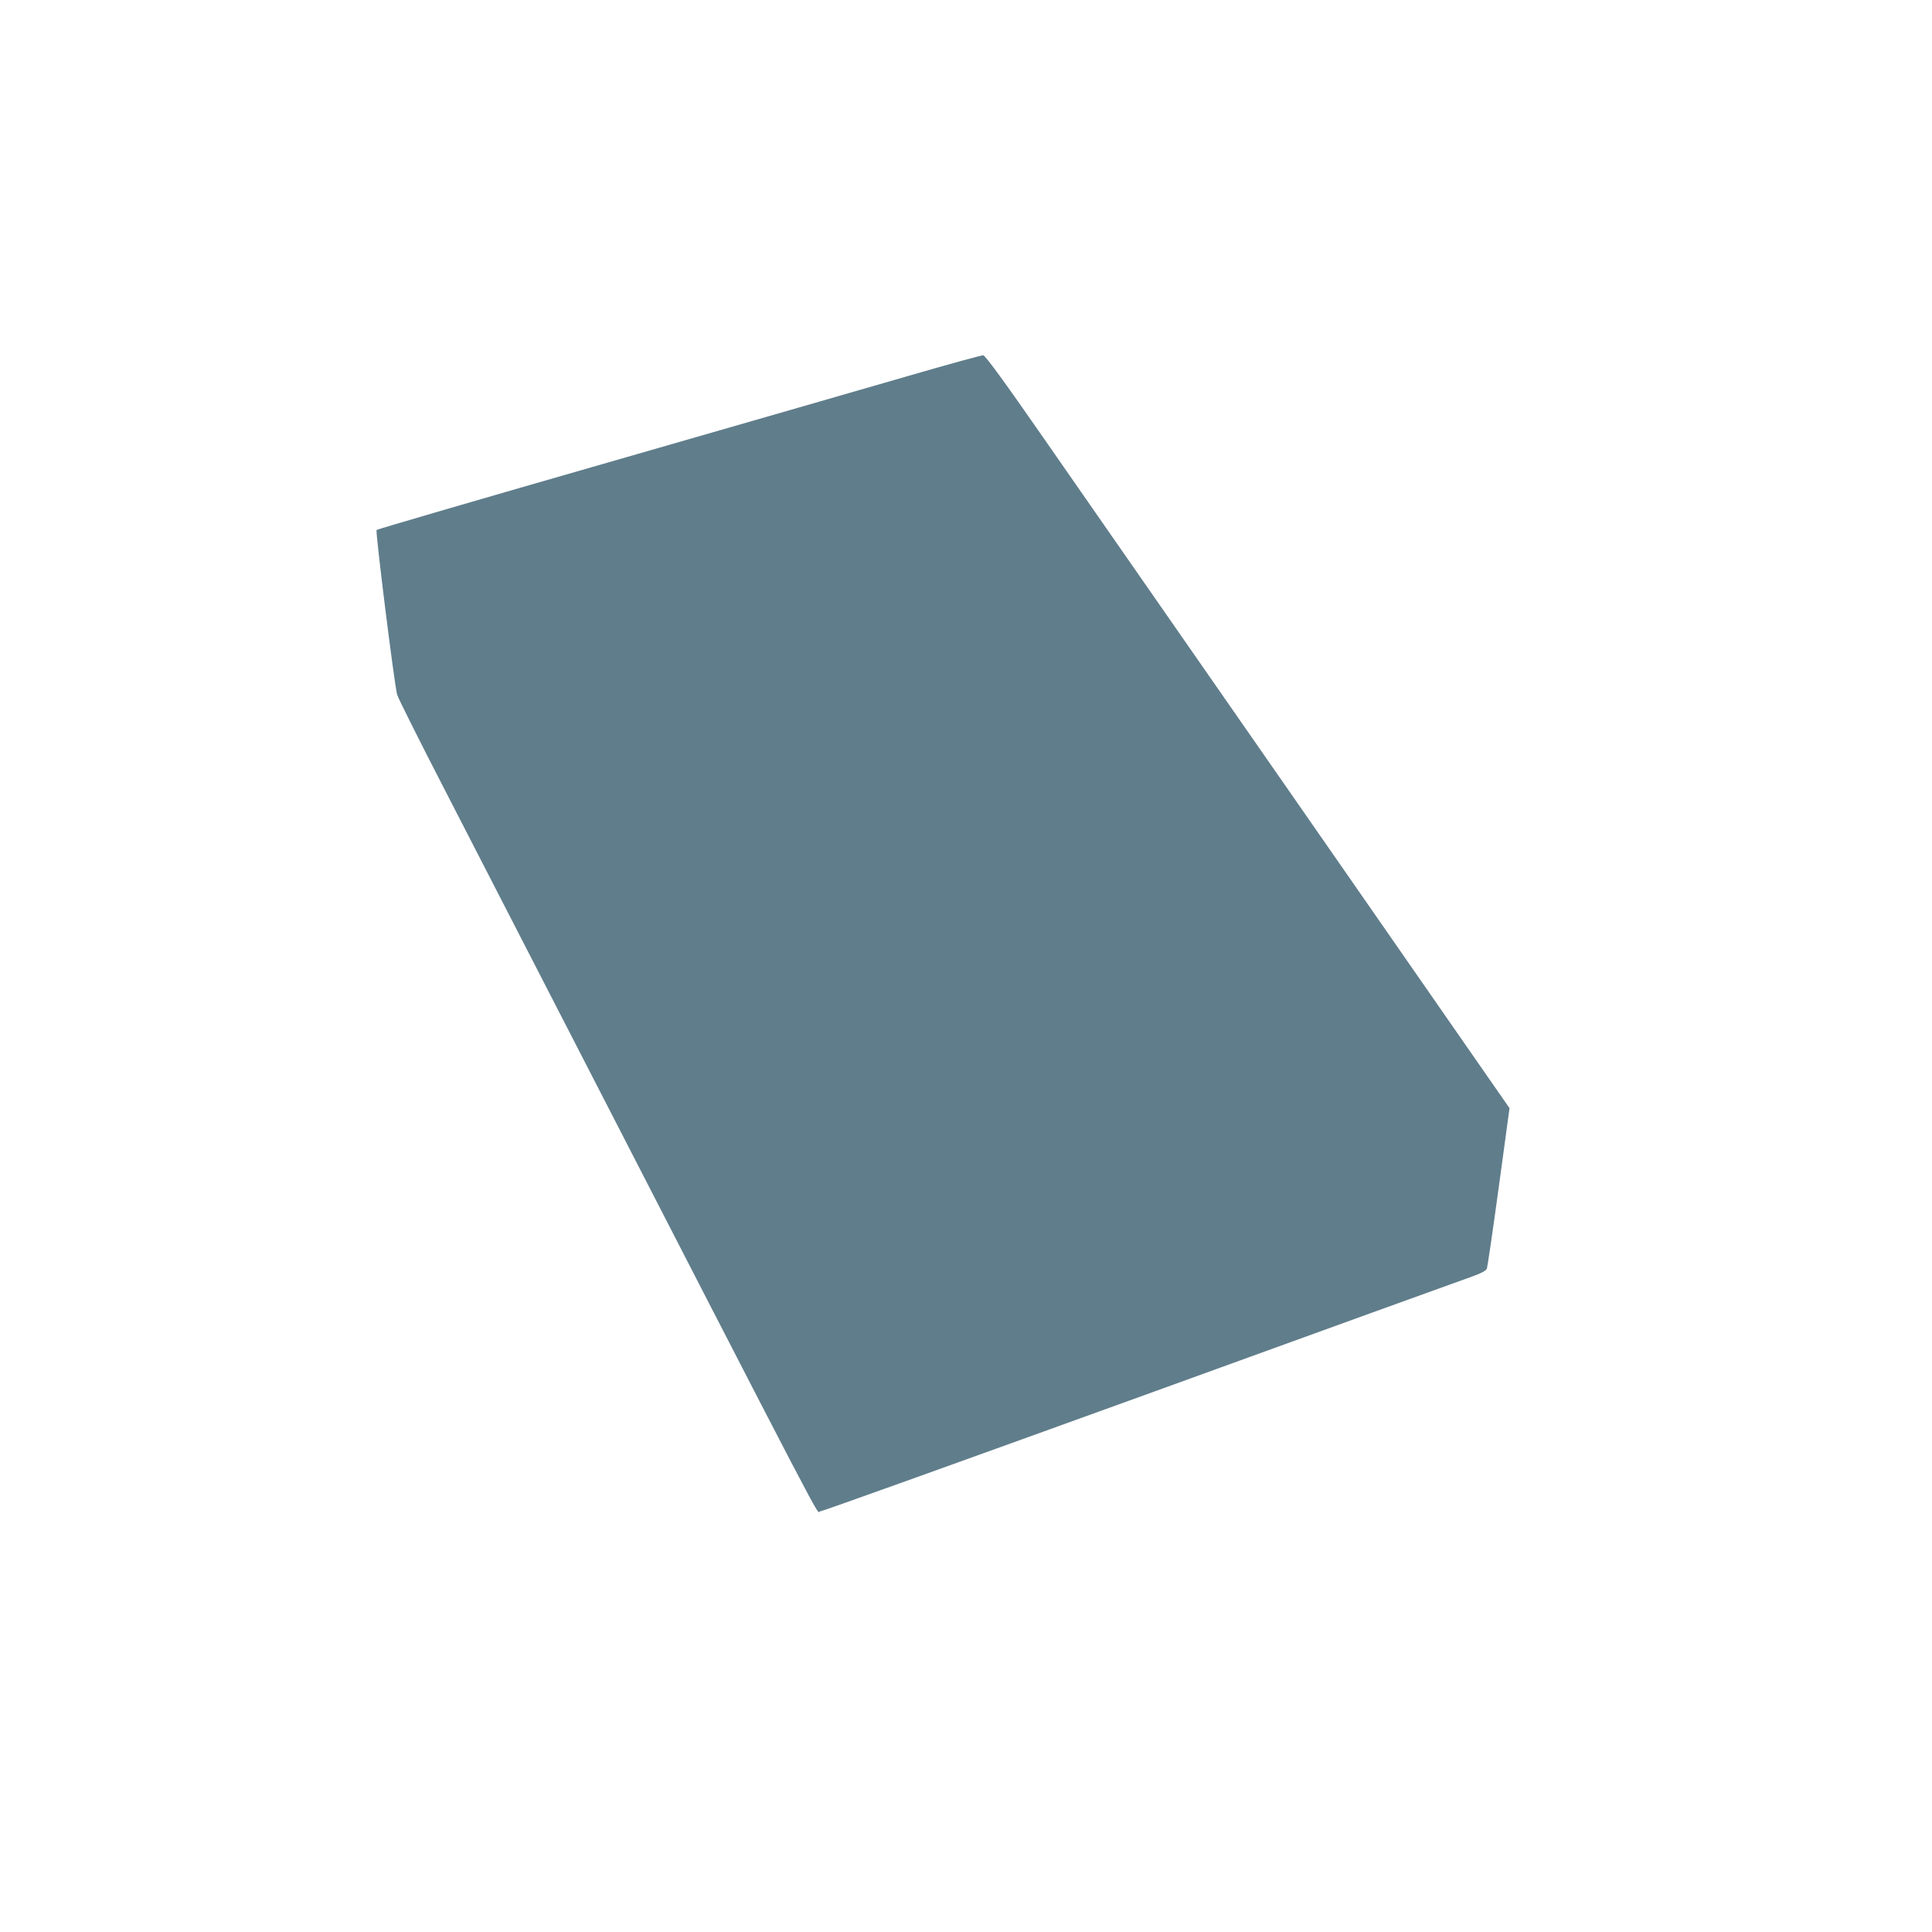 <?xml version="1.0" standalone="no"?>
<!DOCTYPE svg PUBLIC "-//W3C//DTD SVG 20010904//EN"
 "http://www.w3.org/TR/2001/REC-SVG-20010904/DTD/svg10.dtd">
<svg version="1.0" xmlns="http://www.w3.org/2000/svg"
 width="1280pt" height="1280pt" viewBox="0 0 1280 1280"
 preserveAspectRatio="xMidYMid meet">
<g transform="translate(0,1280) scale(0.1,-0.1)"
fill="#607d8b" stroke="none">
<path d="M6020 10310 c-261 -76 -1159 -334 -1995 -575 -836 -240 -1524 -441
-1530 -446 -9 -9 116 -1012 136 -1091 5 -20 150 -310 323 -645 172 -334 475
-923 673 -1308 1918 -3727 1779 -3460 1805 -3459 13 0 970 344 2128 763 1158
420 2145 777 2194 794 61 22 91 38 97 52 4 11 40 255 79 542 l71 521 -1344
1934 c-739 1063 -1520 2185 -1734 2493 -272 392 -395 560 -409 561 -10 1 -233
-60 -494 -136z"/>
</g>
</svg>
